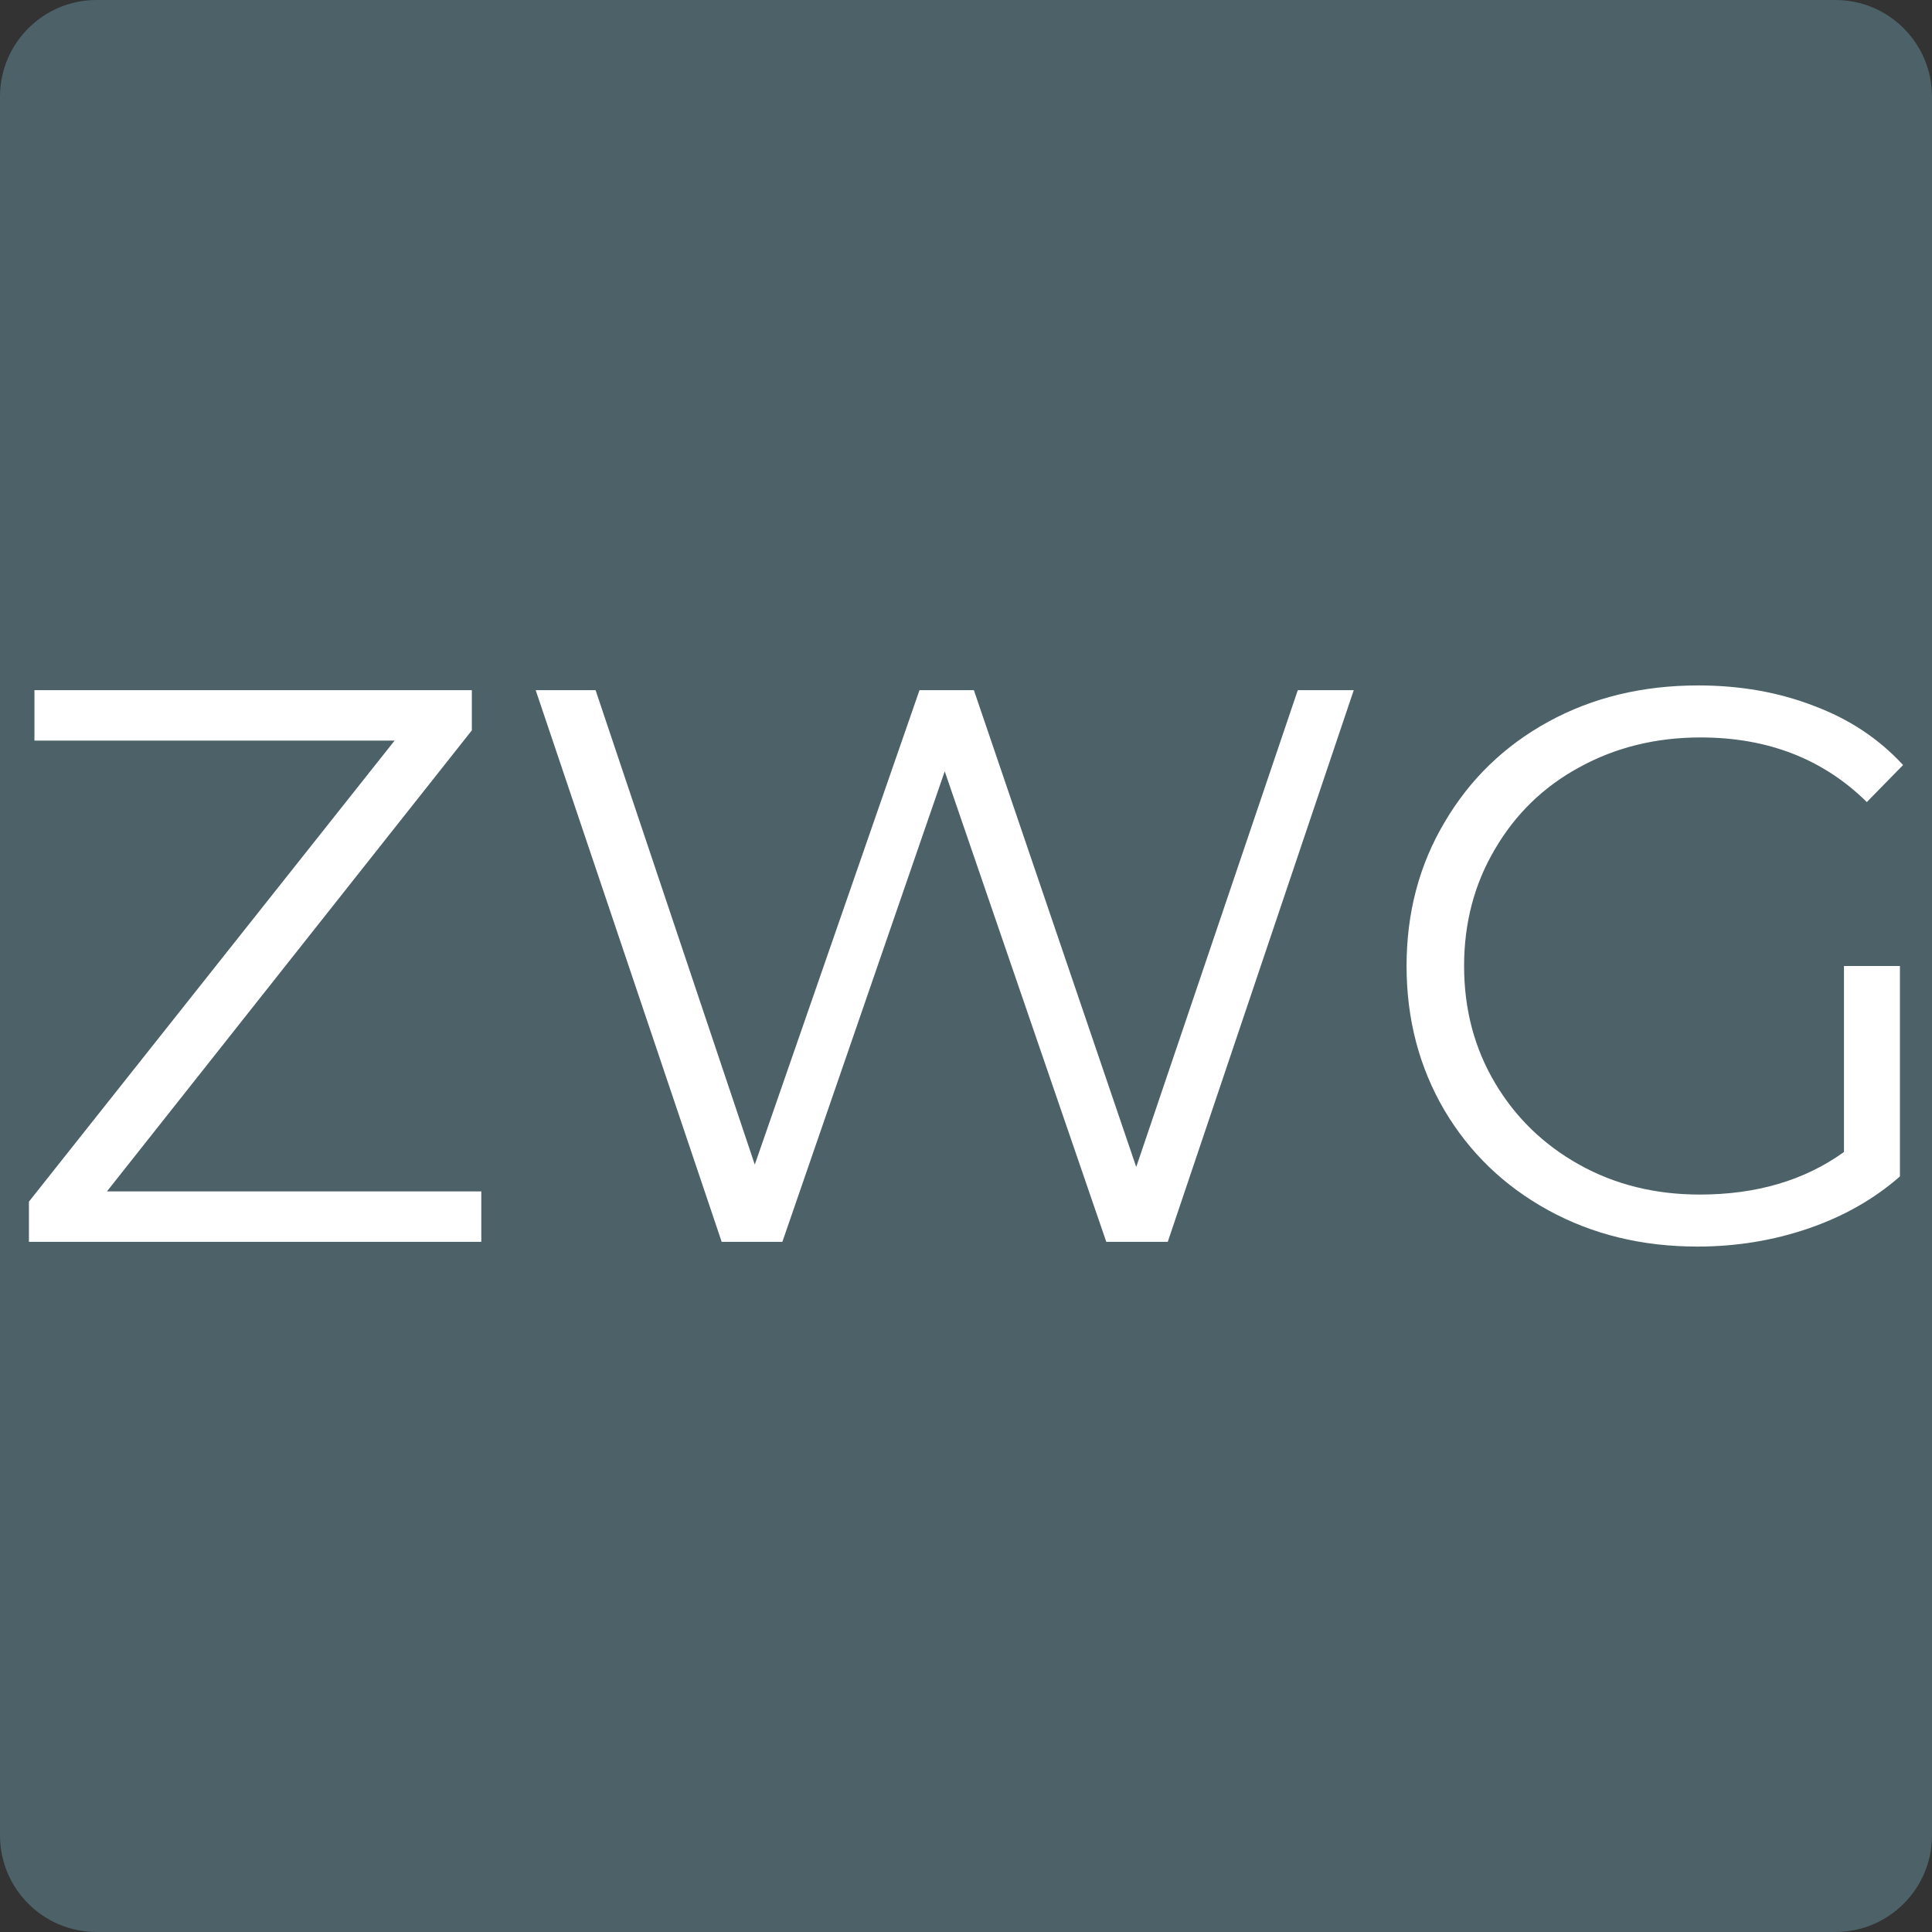 <?xml version="1.0" encoding="UTF-8" standalone="no"?><!DOCTYPE svg PUBLIC "-//W3C//DTD SVG 1.1//EN" "http://www.w3.org/Graphics/SVG/1.1/DTD/svg11.dtd"><svg width="100%" height="100%" viewBox="0 0 520 520" version="1.1" xmlns="http://www.w3.org/2000/svg" xmlns:xlink="http://www.w3.org/1999/xlink" xml:space="preserve" xmlns:serif="http://www.serif.com/" style="fill-rule:evenodd;clip-rule:evenodd;stroke-linejoin:round;stroke-miterlimit:2;"><rect x="0" y="0" width="520" height="520" fill="#333333" stroke="none"/><path d="M520,26l0,468c0,14.35 -11.65,26 -26,26l-468,0c-14.35,0 -26,-11.65 -26,-26l0,-468c0,-14.35 11.65,-26 26,-26l468,0c14.35,0 26,11.65 26,26Z" style="fill:#4c6268;"/><path d="M129.543,320.668l0,13.576l-121.759,-0l0,-10.819l98.426,-124.093l-96.941,0l-0,-13.576l117.729,0l-0,10.819l-98.214,124.093l100.759,-0Z" style="fill:#fff;fill-rule:nonzero;"/><path d="M364.365,185.756l-50.061,148.488l-16.546,-0l-43.485,-126.639l-43.698,126.639l-16.334,-0l-50.061,-148.488l16.121,0l42.85,127.699l44.334,-127.699l14.636,0l43.698,128.336l43.485,-128.336l15.061,0Z" style="fill:#fff;fill-rule:nonzero;"/><path d="M496.307,260l15.061,0l-0,56.637c-6.93,6.081 -15.132,10.748 -24.607,14c-9.475,3.253 -19.445,4.879 -29.909,4.879c-14.849,0 -28.213,-3.252 -40.092,-9.757c-11.879,-6.506 -21.212,-15.485 -28,-26.94c-6.788,-11.596 -10.182,-24.536 -10.182,-38.819c-0,-14.283 3.394,-27.152 10.182,-38.607c6.788,-11.596 16.121,-20.646 28,-27.152c11.879,-6.505 25.314,-9.757 40.304,-9.757c11.313,-0 21.707,1.838 31.182,5.515c9.475,3.535 17.465,8.838 23.97,15.909l-9.758,9.97c-11.737,-11.596 -26.657,-17.394 -44.758,-17.394c-12.02,-0 -22.909,2.687 -32.667,8.061c-9.616,5.232 -17.182,12.586 -22.697,22.061c-5.516,9.333 -8.273,19.798 -8.273,31.394c-0,11.596 2.757,22.061 8.273,31.394c5.515,9.334 13.081,16.688 22.697,22.061c9.616,5.374 20.434,8.061 32.455,8.061c15.273,0 28.212,-3.818 38.819,-11.455l-0,-50.061Z" style="fill:#fff;fill-rule:nonzero;"/></svg>